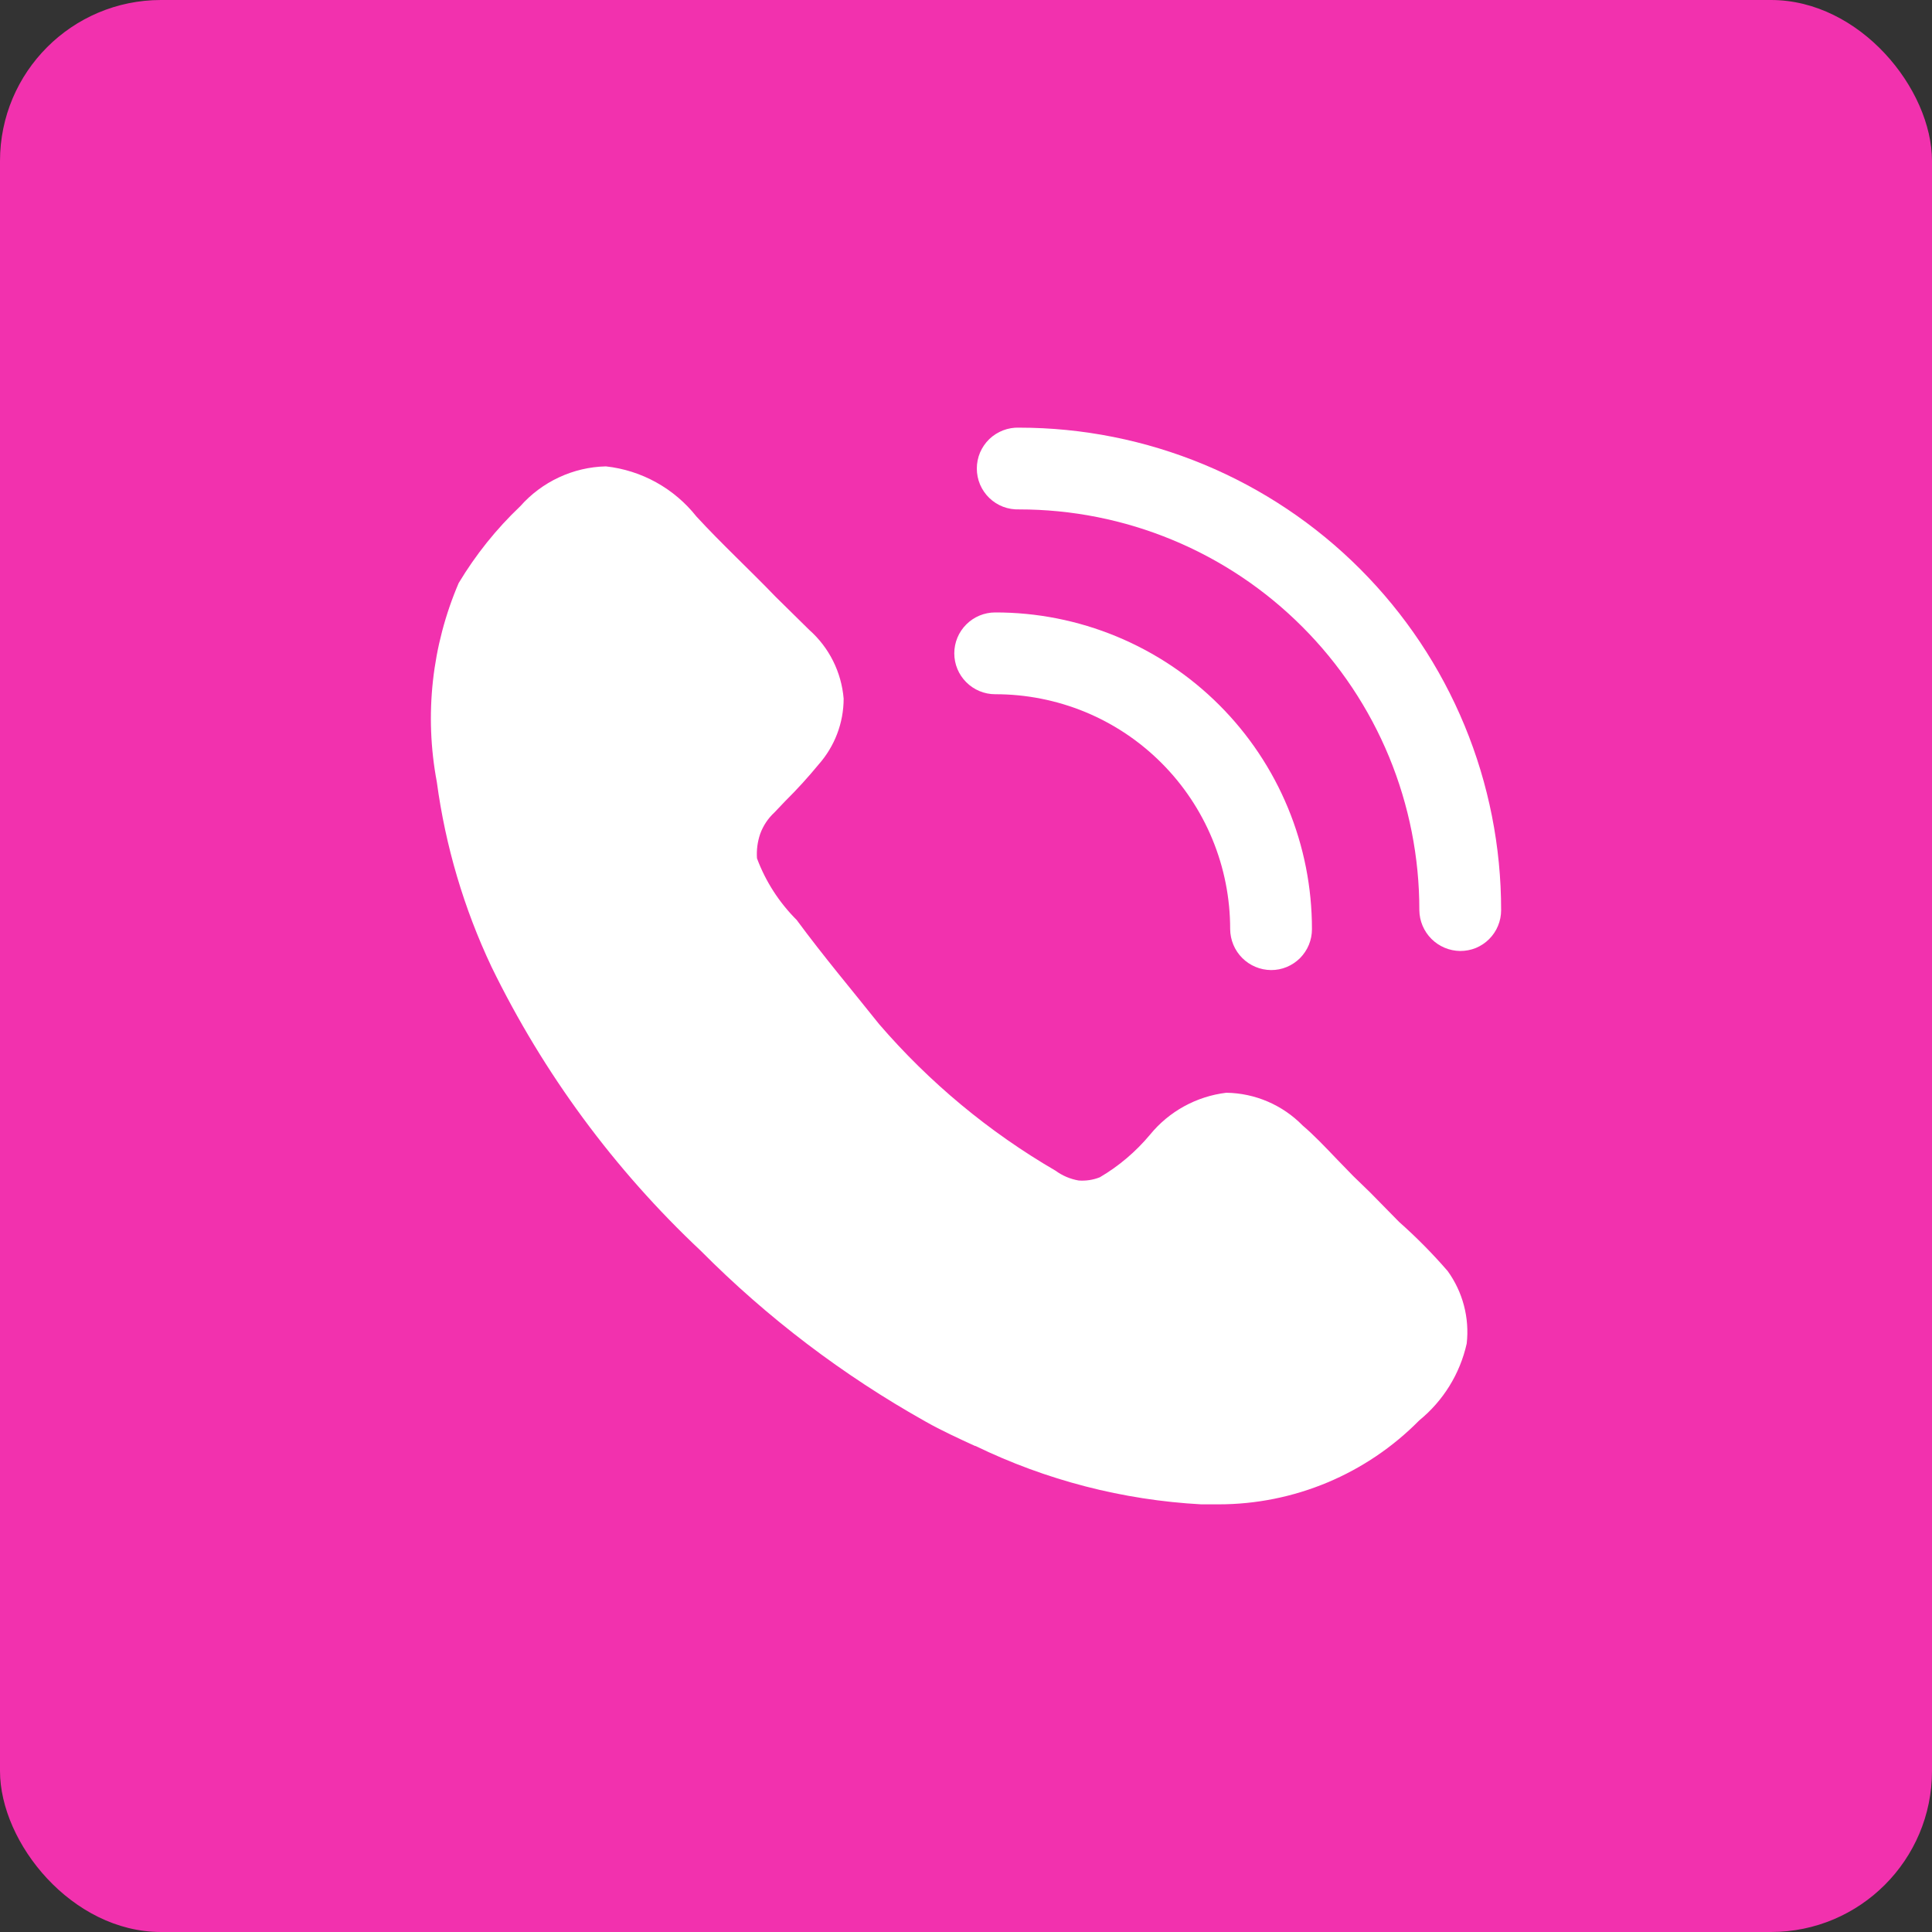 <svg width="48" height="48" viewBox="0 0 48 48" fill="none" xmlns="http://www.w3.org/2000/svg">
<rect x="0" y="0" width="48" height="48" fill="#333333" stroke="none"/>
<rect width="48" height="48" rx="4" fill="#F231AE"/>
<path d="M36.44 33.38C36.273 34.131 35.857 34.803 35.261 35.289C34.61 35.95 33.834 36.474 32.979 36.832C32.123 37.19 31.205 37.375 30.277 37.375H29.844C27.897 37.269 25.991 36.776 24.237 35.925H24.224C23.817 35.736 23.397 35.547 22.991 35.316C20.943 34.168 19.065 32.741 17.411 31.076C15.264 29.059 13.501 26.668 12.211 24.02C11.525 22.569 11.067 21.02 10.853 19.429C10.539 17.764 10.728 16.043 11.396 14.485C11.818 13.783 12.332 13.14 12.927 12.576C13.194 12.274 13.521 12.03 13.887 11.86C14.253 11.689 14.65 11.596 15.053 11.587C15.492 11.635 15.917 11.77 16.303 11.984C16.689 12.198 17.029 12.487 17.303 12.833C17.912 13.496 18.656 14.187 19.267 14.824L20.107 15.651C20.6 16.088 20.905 16.699 20.96 17.357C20.96 17.961 20.737 18.544 20.336 18.996C20.076 19.312 19.8 19.615 19.509 19.903L19.239 20.187C19.081 20.333 18.961 20.515 18.887 20.716C18.82 20.914 18.793 21.117 18.807 21.325C19.021 21.9 19.359 22.423 19.793 22.856C20.472 23.776 21.149 24.576 21.84 25.443C23.089 26.893 24.572 28.125 26.227 29.087C26.396 29.211 26.591 29.293 26.797 29.329C26.976 29.343 27.157 29.316 27.325 29.249C27.799 28.971 28.219 28.613 28.571 28.192C29.044 27.612 29.724 27.239 30.467 27.149C31.182 27.159 31.864 27.452 32.364 27.963C32.635 28.192 32.932 28.504 33.217 28.803L33.623 29.221L34.043 29.628L34.761 30.359C35.19 30.739 35.592 31.146 35.967 31.579C36.343 32.099 36.512 32.743 36.44 33.38ZM31.579 24.101C31.31 24.099 31.053 23.991 30.863 23.801C30.673 23.611 30.566 23.354 30.563 23.085C30.564 22.318 30.414 21.559 30.121 20.85C29.828 20.141 29.398 19.497 28.856 18.955C28.314 18.412 27.67 17.982 26.961 17.689C26.252 17.397 25.492 17.247 24.725 17.248C24.456 17.248 24.198 17.141 24.007 16.95C23.816 16.76 23.709 16.502 23.709 16.232C23.709 15.963 23.816 15.704 24.007 15.514C24.198 15.323 24.456 15.216 24.725 15.216C25.759 15.214 26.783 15.417 27.739 15.812C28.694 16.207 29.562 16.786 30.293 17.517C31.024 18.248 31.604 19.116 31.999 20.072C32.394 21.027 32.596 22.052 32.595 23.085C32.595 23.219 32.569 23.351 32.518 23.475C32.467 23.598 32.392 23.71 32.298 23.805C32.203 23.899 32.091 23.974 31.968 24.025C31.845 24.076 31.712 24.102 31.579 24.101Z" fill="white"/>
<path d="M36.279 23.627C36.01 23.624 35.754 23.516 35.564 23.327C35.374 23.137 35.266 22.881 35.263 22.612C35.265 21.305 35.009 20.011 34.511 18.803C34.012 17.595 33.28 16.497 32.356 15.573C31.433 14.648 30.337 13.914 29.129 13.414C27.922 12.913 26.628 12.656 25.321 12.656C25.185 12.661 25.049 12.638 24.921 12.59C24.794 12.541 24.677 12.467 24.579 12.372C24.481 12.277 24.403 12.164 24.349 12.038C24.296 11.912 24.269 11.777 24.269 11.641C24.269 11.504 24.296 11.369 24.349 11.243C24.403 11.118 24.481 11.004 24.579 10.909C24.677 10.815 24.794 10.741 24.921 10.692C25.049 10.643 25.185 10.62 25.321 10.625C26.895 10.625 28.453 10.936 29.906 11.538C31.36 12.141 32.681 13.024 33.792 14.137C34.904 15.25 35.786 16.572 36.387 18.026C36.988 19.48 37.296 21.039 37.295 22.612C37.295 22.746 37.269 22.878 37.218 23.001C37.167 23.125 37.092 23.237 36.998 23.331C36.904 23.426 36.791 23.5 36.668 23.552C36.544 23.602 36.412 23.627 36.279 23.627Z" fill="white"/>
</svg>
